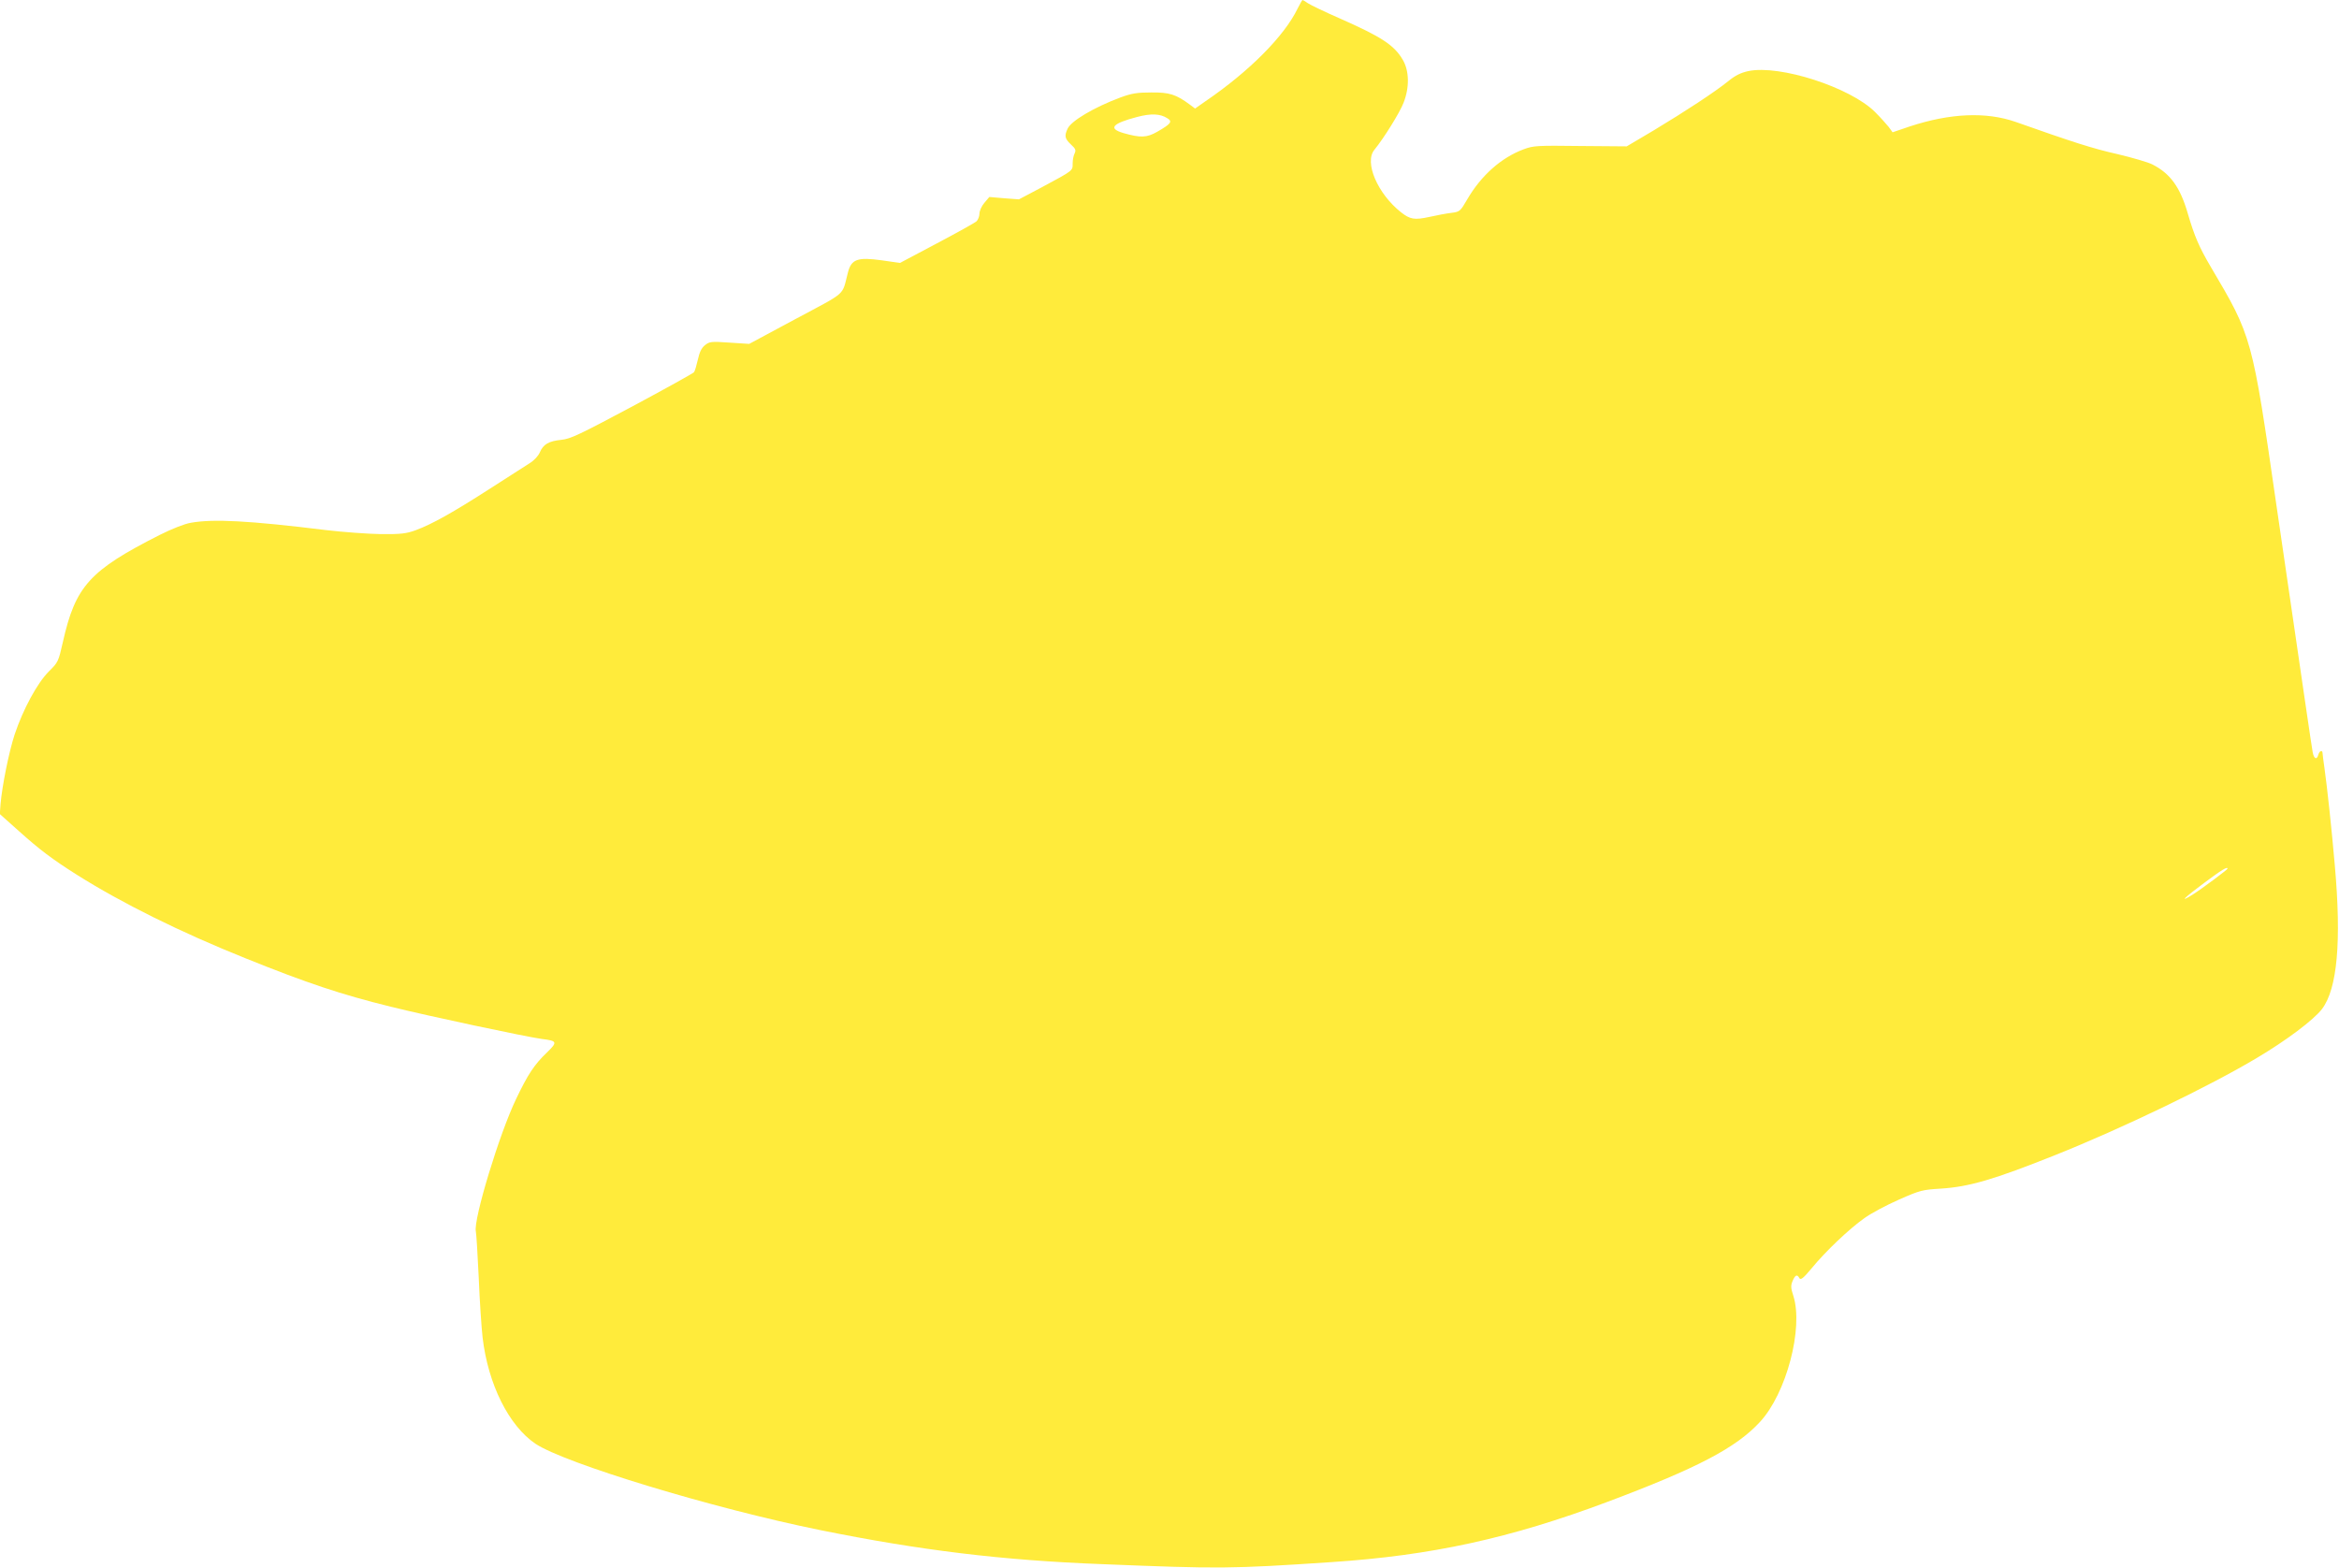 <?xml version="1.0" standalone="no"?>
<!DOCTYPE svg PUBLIC "-//W3C//DTD SVG 20010904//EN"
 "http://www.w3.org/TR/2001/REC-SVG-20010904/DTD/svg10.dtd">
<svg version="1.0" xmlns="http://www.w3.org/2000/svg"
 width="1280pt" height="858pt" viewBox="0 0 1280 858"
 preserveAspectRatio="xMidYMid meet">
<g transform="translate(0,858) scale(0.1,-0.1)"
fill="#ffeb3b" stroke="none">
<path d="M7101 8533 c-73 -151 -265 -344 -504 -507 l-57 -40 -28 21 c-77 57
-113 68 -212 67 -78 0 -108 -5 -170 -28 -144 -54 -269 -128 -288 -171 -18 -39
-15 -54 19 -86 25 -23 28 -31 20 -48 -6 -11 -11 -36 -11 -55 0 -41 6 -37 -169
-131 l-125 -66 -81 6 -81 7 -27 -32 c-15 -17 -27 -44 -27 -59 0 -15 -8 -35
-17 -43 -10 -8 -108 -63 -218 -121 l-200 -106 -97 14 c-136 19 -169 7 -188
-67 -34 -130 -1 -101 -285 -253 l-255 -137 -108 7 c-100 7 -109 6 -134 -14
-19 -15 -30 -38 -39 -79 -7 -31 -16 -62 -21 -69 -5 -6 -158 -91 -339 -188
-289 -154 -337 -177 -387 -182 -69 -7 -99 -24 -118 -69 -9 -20 -31 -44 -57
-60 -23 -15 -122 -78 -220 -141 -196 -126 -313 -192 -403 -225 -50 -18 -79
-22 -189 -21 -71 1 -207 11 -301 22 -422 52 -617 62 -740 40 -35 -6 -103 -33
-169 -66 -385 -195 -462 -280 -531 -587 -24 -106 -26 -111 -77 -161 -63 -63
-141 -207 -187 -345 -31 -95 -68 -278 -77 -380 l-4 -55 103 -92 c117 -105 184
-155 318 -240 246 -155 566 -314 925 -458 335 -135 524 -198 792 -264 209 -52
741 -165 829 -177 84 -10 86 -17 27 -74 -69 -66 -104 -119 -168 -253 -92 -190
-235 -662 -221 -726 3 -14 10 -129 16 -256 5 -126 15 -273 21 -325 30 -255
143 -482 289 -581 160 -107 968 -353 1560 -473 544 -110 992 -165 1540 -186
645 -26 702 -26 1255 11 547 36 979 130 1512 330 490 184 703 295 834 437 145
156 239 514 183 690 -14 43 -15 56 -4 82 14 33 25 38 37 15 7 -12 22 0 67 54
77 94 206 216 288 274 37 27 122 72 190 102 115 51 129 54 228 60 156 10 290
49 628 184 363 145 841 375 1102 531 162 96 312 209 357 268 84 111 107 370
70 787 -18 206 -41 421 -57 535 -5 36 -10 71 -10 78 0 19 -17 14 -23 -8 -8
-30 -24 -24 -31 13 -6 31 -51 343 -197 1342 -135 934 -134 931 -361 1315 -63
107 -89 167 -125 290 -42 146 -96 220 -194 270 -23 12 -109 37 -193 57 -134
30 -245 66 -556 176 -161 56 -357 48 -579 -25 l-94 -32 -21 29 c-12 15 -45 52
-75 82 -135 135 -522 260 -693 224 -42 -9 -72 -24 -110 -55 -73 -59 -236 -166
-409 -270 l-147 -87 -253 2 c-239 3 -257 2 -311 -18 -123 -46 -232 -143 -308
-273 -39 -67 -41 -69 -88 -75 -26 -3 -79 -13 -119 -22 -83 -18 -106 -14 -157
26 -128 102 -201 273 -145 341 51 62 140 205 160 258 33 84 31 174 -4 234 -47
81 -116 126 -347 228 -80 35 -157 72 -172 82 -14 10 -28 18 -30 18 -2 0 -14
-21 -27 -47z m-713 -600 c30 -18 20 -31 -55 -74 -58 -33 -91 -34 -186 -7 -84
25 -61 52 76 88 76 20 126 18 165 -7z m5802 -4107 c0 -5 -139 -109 -188 -140
-81 -51 -52 -21 60 62 98 73 128 91 128 78z"/>
</g>
</svg>
